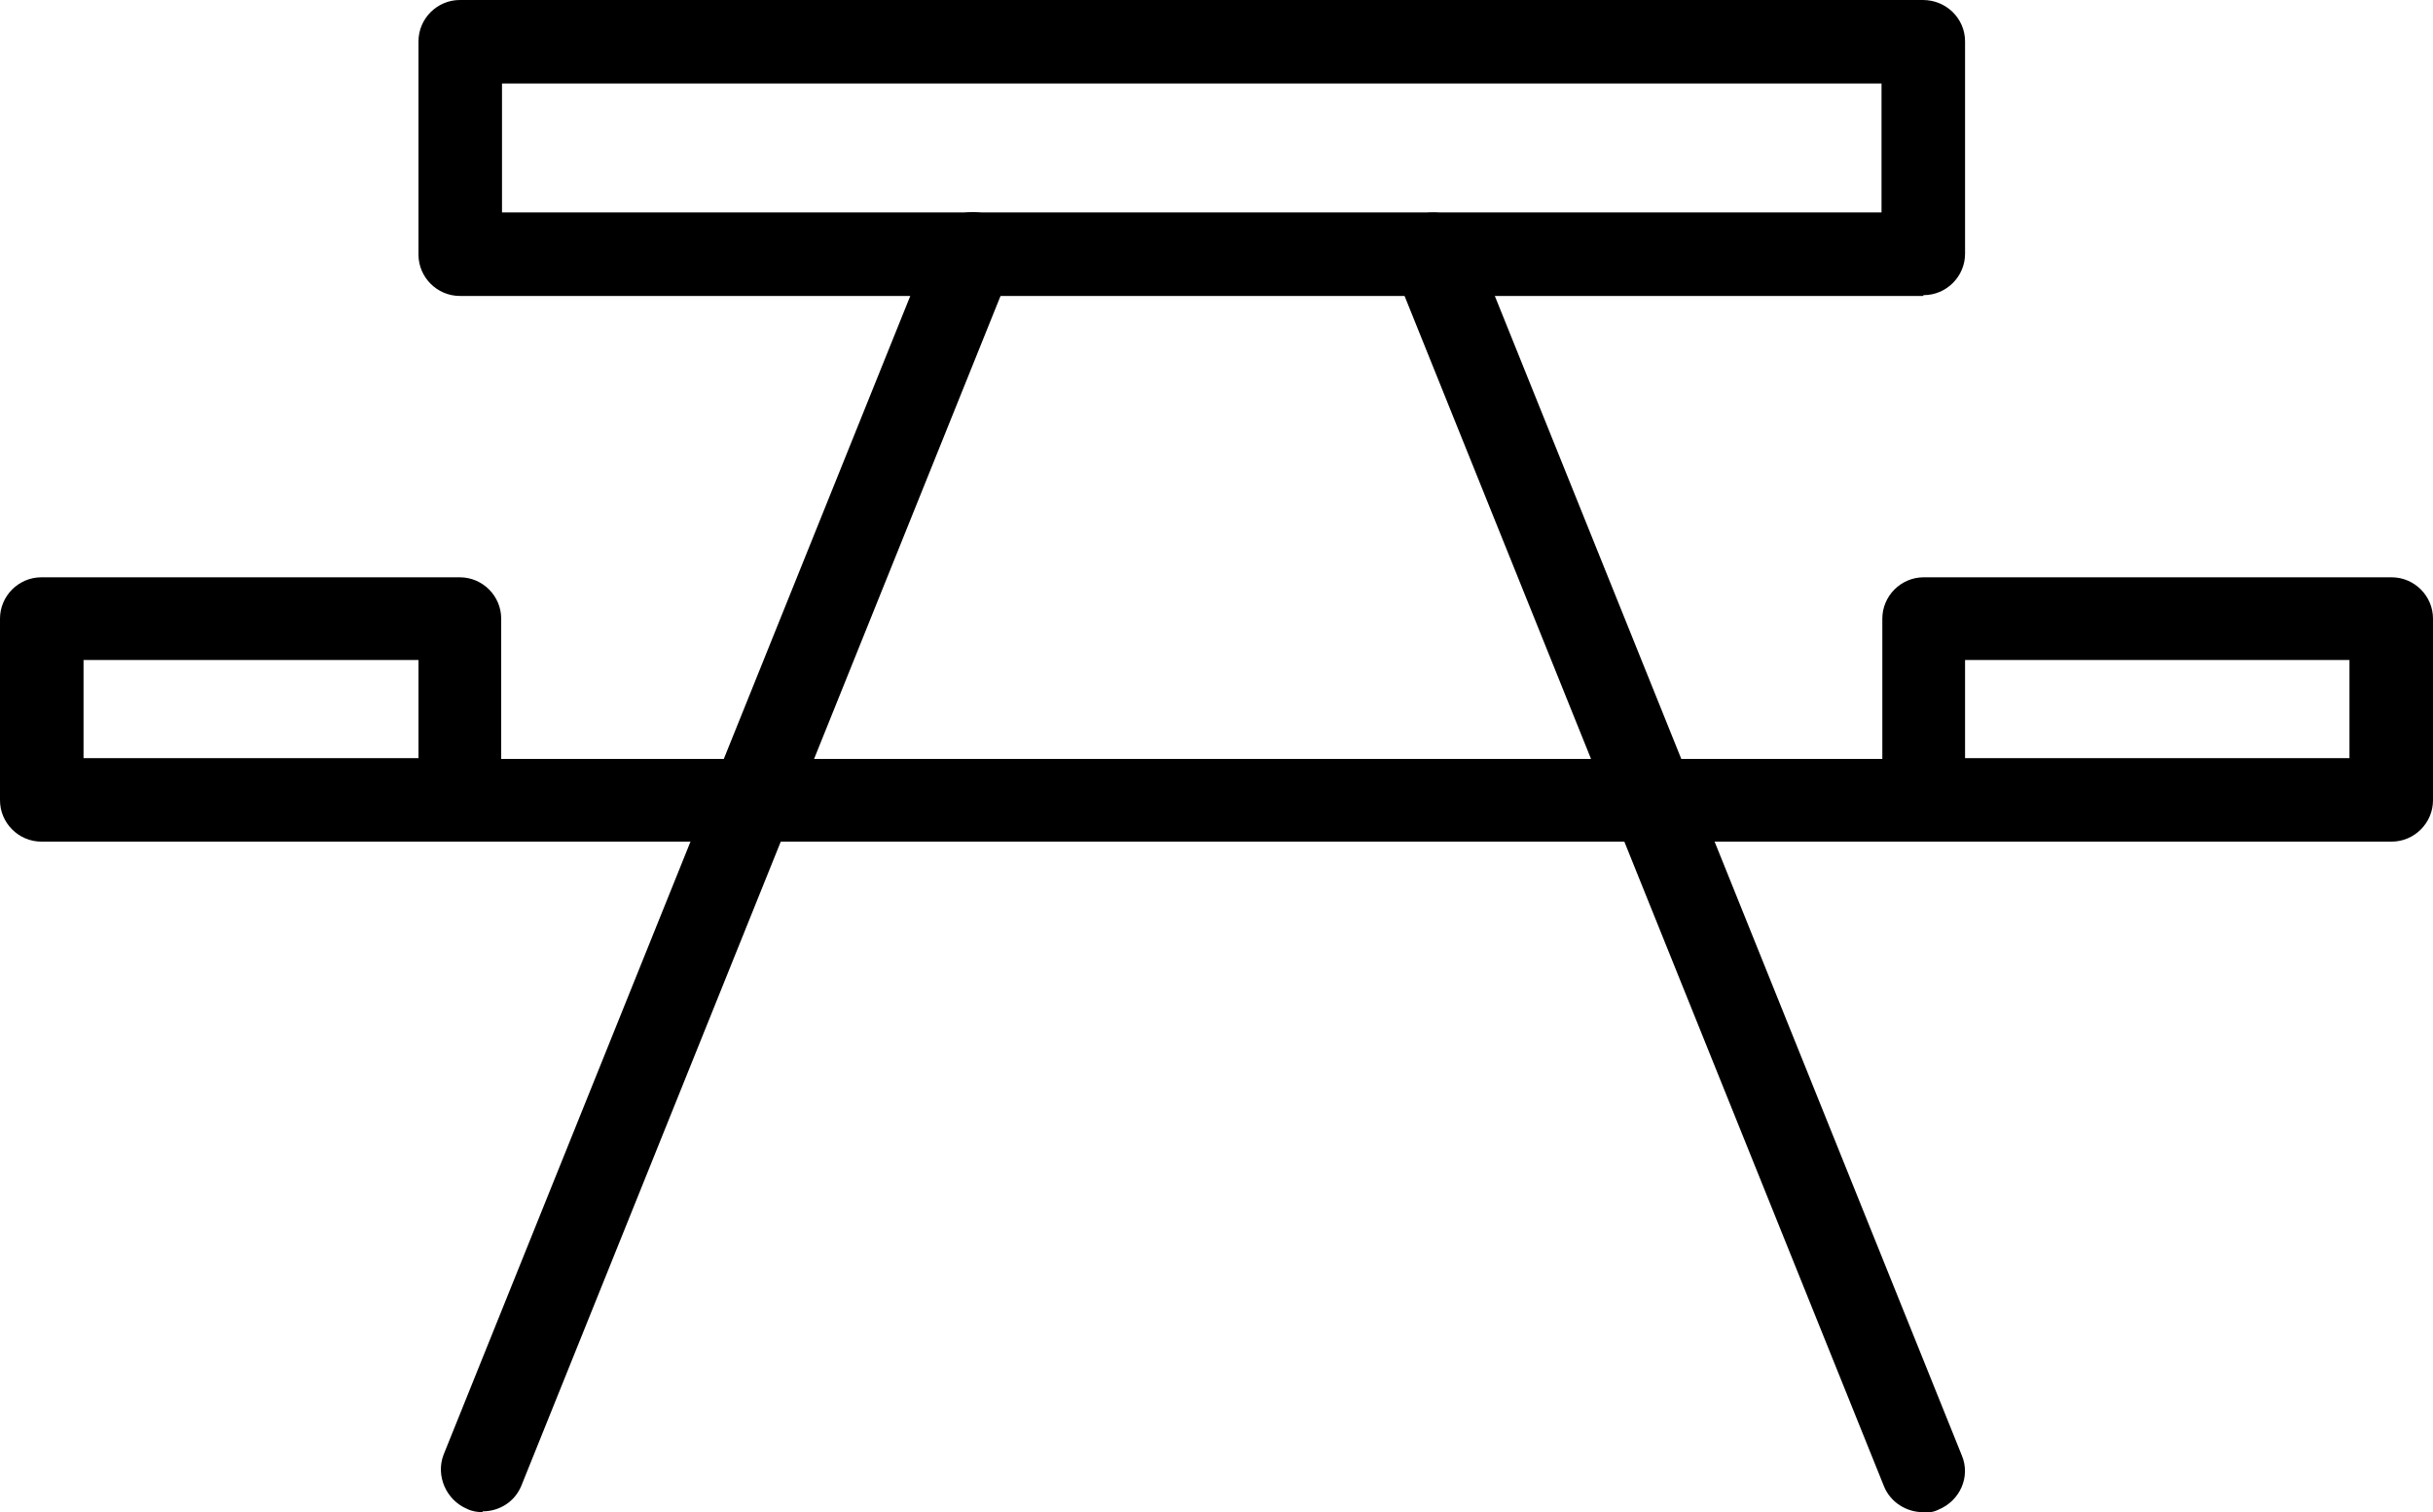 <?xml version="1.0" encoding="UTF-8"?><svg id="_ÎÓÈ_1" xmlns="http://www.w3.org/2000/svg" viewBox="0 0 30 18.65"><path d="m23.71,3.65H5.67c-.28,0-.51-.23-.51-.51V.51C5.16.23,5.39,0,5.67,0h18.04C24,0,24.23.23,24.23.51v2.62c0,.28-.23.51-.51.51ZM6.19,2.62h17.01v-1.59H6.19v1.59Z"/><path d="m5.95,18.65c-.06,0-.13-.01-.19-.04-.26-.11-.39-.41-.29-.67L11.51,2.94c.11-.26.4-.39.67-.29.26.11.39.41.29.67l-6.04,15c-.08.2-.27.32-.48.32Z"/><path d="m23.71,18.65c-.2,0-.4-.12-.48-.32l-6.04-15c-.11-.26.02-.56.29-.67.26-.11.56.02.67.29l6.04,15c.11.26-.02.56-.29.67-.06.03-.13.04-.19.04Z"/><path d="m28.56,10.38H1.14c-.28,0-.51-.23-.51-.51s.23-.51.51-.51h27.41c.28,0,.51.23.51.51s-.23.51-.51.51Z"/><path d="m5.67,10.38H.51c-.28,0-.51-.23-.51-.51v-2.24c0-.28.23-.51.51-.51h5.16c.28,0,.51.23.51.51v2.24c0,.28-.23.51-.51.51Zm-4.64-1.03h4.13v-1.21H1.03v1.21Z"/><path d="m29.49,10.38h-5.77c-.28,0-.51-.23-.51-.51v-2.24c0-.28.23-.51.51-.51h5.77c.28,0,.51.23.51.51v2.24c0,.28-.23.51-.51.51Zm-5.26-1.03h4.74v-1.21h-4.74v1.21Z"/></svg>